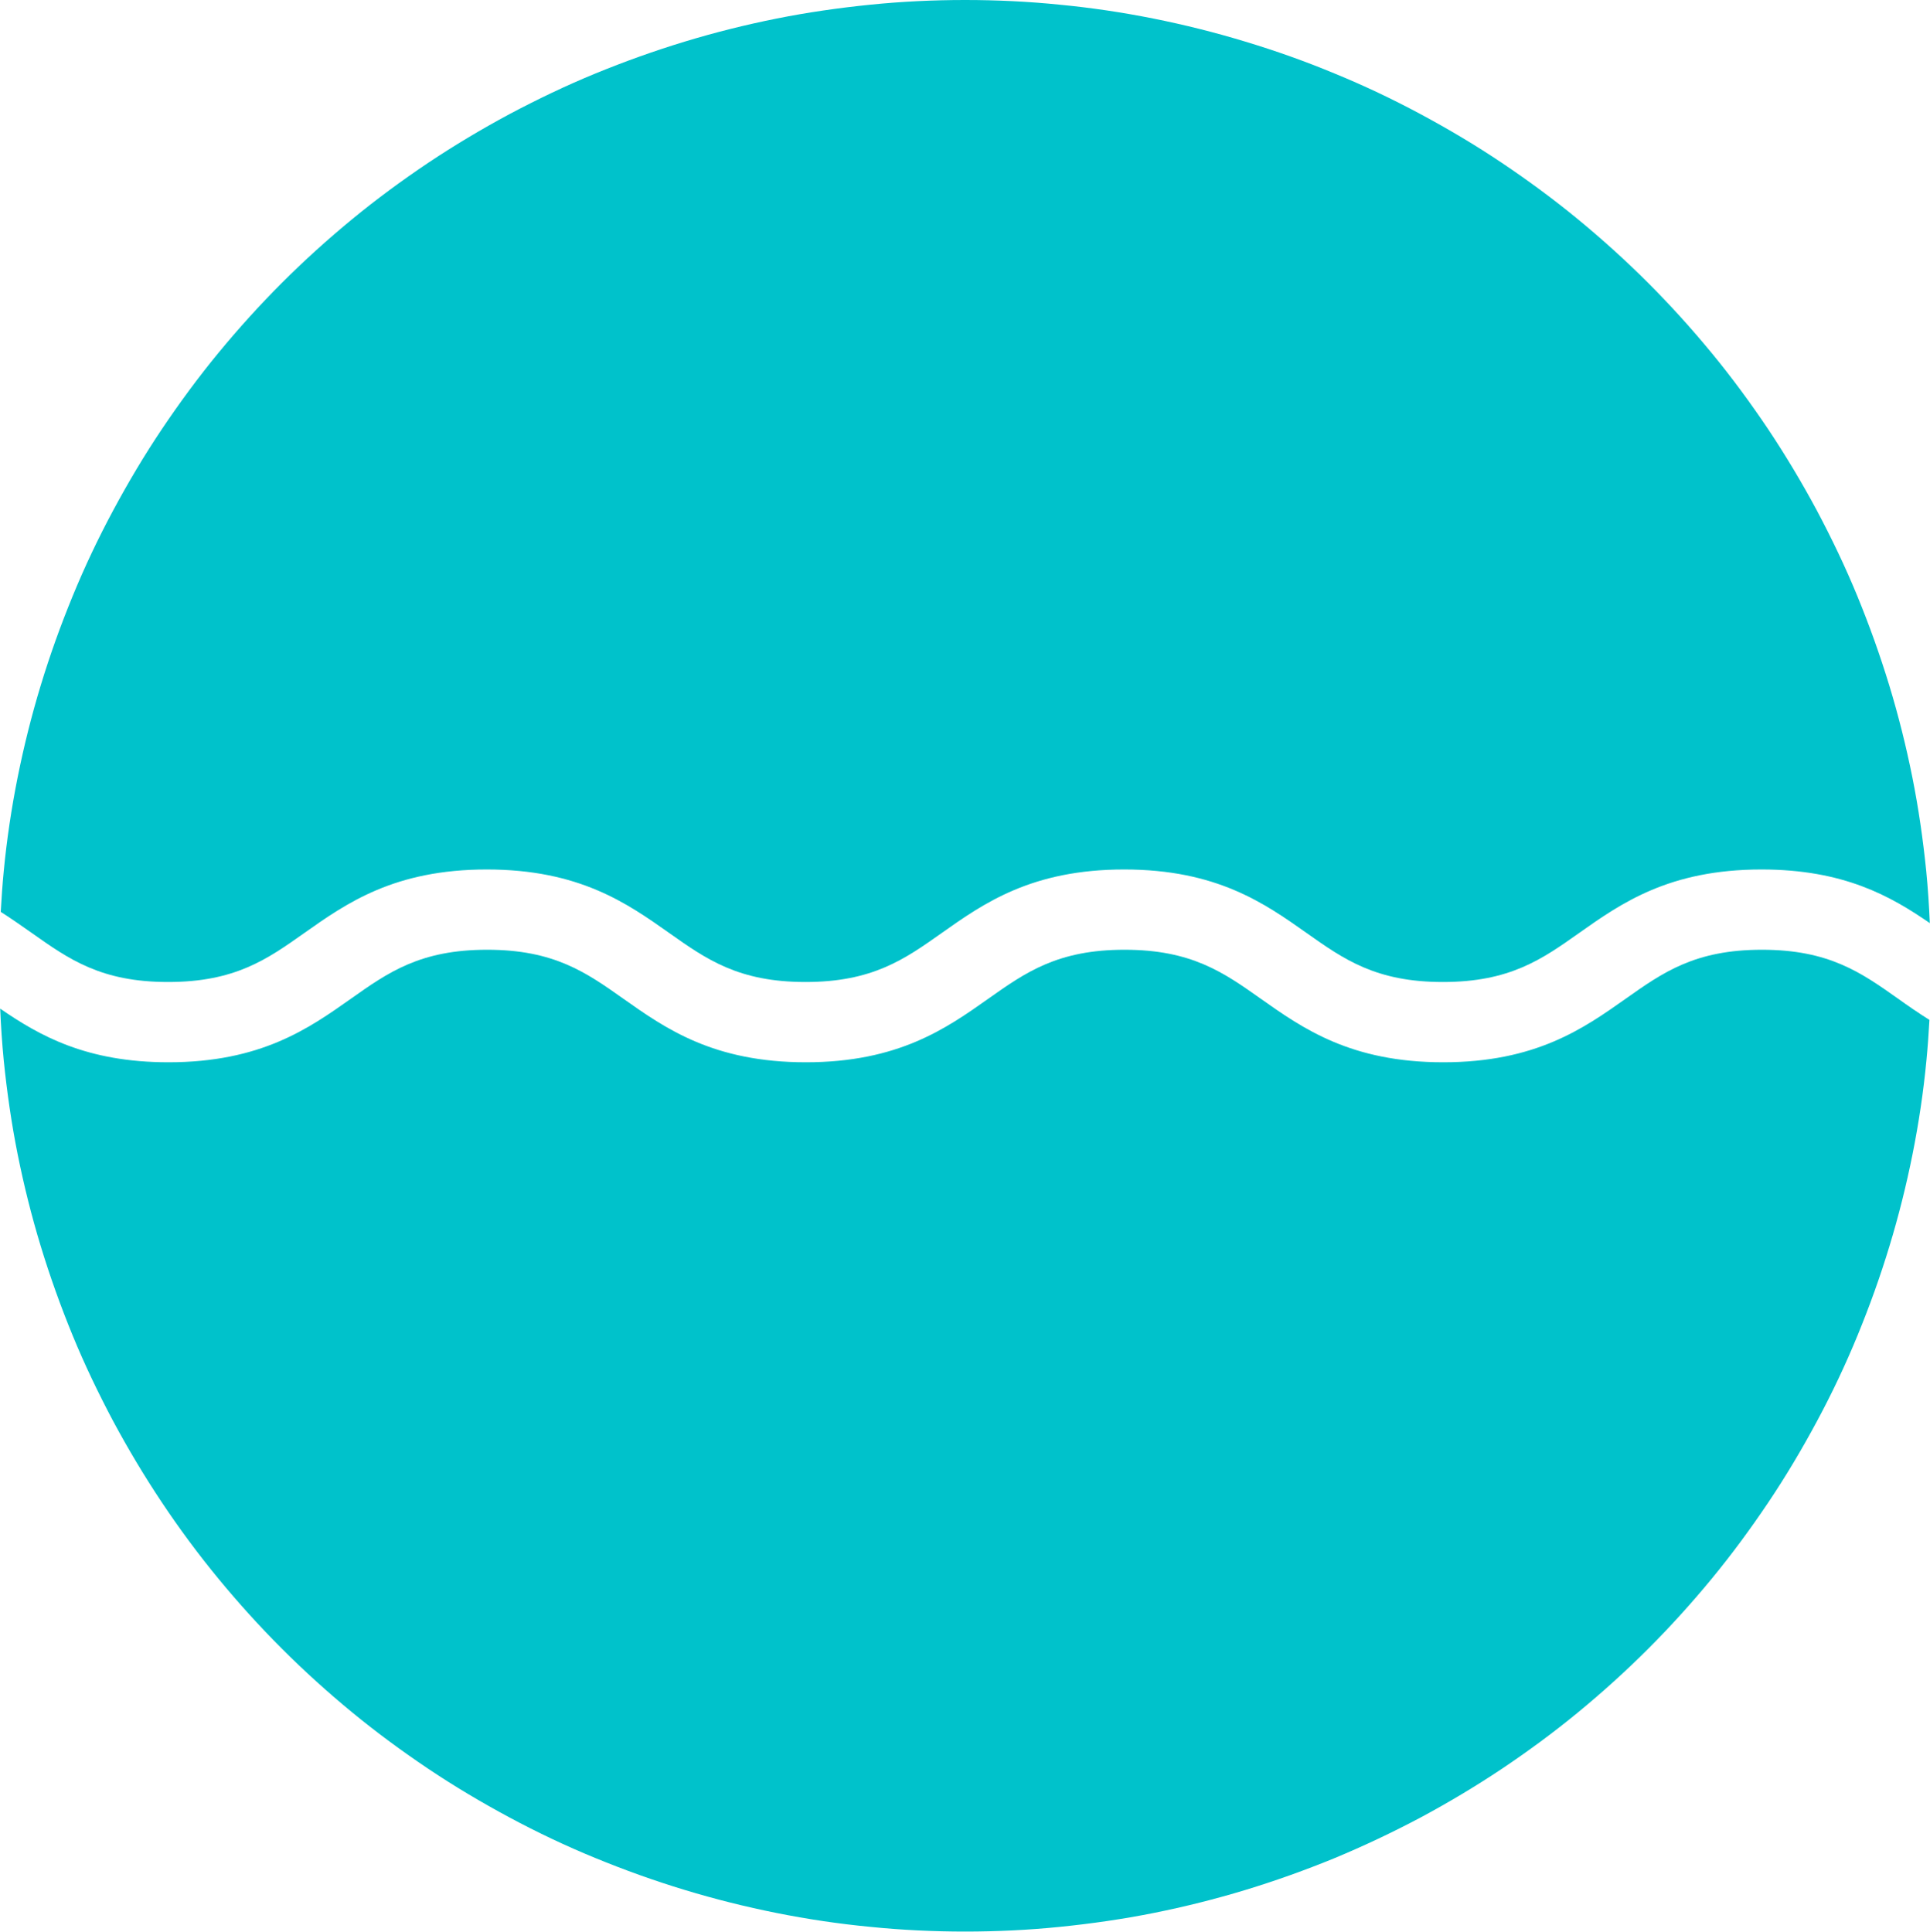 <?xml version="1.0" encoding="utf-8"?>
<!-- Generator: Adobe Illustrator 24.2.3, SVG Export Plug-In . SVG Version: 6.00 Build 0)  -->
<svg version="1.1" id="Ebene_1" xmlns="http://www.w3.org/2000/svg" xmlns:xlink="http://www.w3.org/1999/xlink" x="0px" y="0px"
	 viewBox="0 0 102.89 103.01" style="enable-background:new 0 0 102.89 103.01;" xml:space="preserve">
<style type="text/css">
	.st0{fill:#00C2CB;}
</style>
<g>
	<g>
		<path class="st0" d="M1.7,49.75c1.98,1.4,3.69,2.61,7.26,2.61c3.57,0,5.28-1.21,7.26-2.61c2.25-1.59,4.8-3.39,9.73-3.39
			c4.93,0,7.48,1.8,9.73,3.39c1.98,1.4,3.69,2.61,7.26,2.61c3.57,0,5.28-1.21,7.26-2.61c2.25-1.59,4.8-3.39,9.73-3.39
			s7.48,1.8,9.73,3.39c1.98,1.4,3.69,2.61,7.26,2.61c3.57,0,5.28-1.21,7.26-2.61c2.25-1.59,4.8-3.39,9.73-3.39
			c4.38,0,6.88,1.42,8.97,2.86c-0.04-0.92-0.1-1.85-0.19-2.77c-0.17-1.68-0.41-3.35-0.74-5c-0.33-1.65-0.74-3.29-1.23-4.9
			c-0.49-1.61-1.06-3.2-1.7-4.76s-1.37-3.08-2.16-4.57c-0.8-1.49-1.66-2.93-2.6-4.34c-0.94-1.4-1.94-2.76-3.01-4.06
			c-1.07-1.3-2.2-2.55-3.39-3.74s-2.44-2.32-3.74-3.39c-1.3-1.07-2.66-2.07-4.06-3.01c-1.4-0.94-2.85-1.8-4.34-2.6
			c-1.49-0.8-3.01-1.52-4.57-2.16c-1.56-0.65-3.14-1.21-4.76-1.7c-1.61-0.49-3.25-0.9-4.9-1.23c-1.65-0.33-3.32-0.58-5-0.74
			C54.82,0.08,53.13,0,51.45,0s-3.37,0.08-5.05,0.25c-1.68,0.17-3.35,0.41-5,0.74c-1.65,0.33-3.29,0.74-4.9,1.23
			c-1.61,0.49-3.2,1.06-4.76,1.7s-3.08,1.37-4.57,2.16c-1.49,0.8-2.93,1.66-4.34,2.6c-1.4,0.94-2.76,1.94-4.06,3.01
			c-1.3,1.07-2.55,2.2-3.74,3.39s-2.32,2.44-3.39,3.74c-1.07,1.3-2.07,2.66-3.01,4.06c-0.94,1.4-1.8,2.85-2.6,4.34
			c-0.8,1.49-1.52,3.01-2.16,4.57s-1.21,3.14-1.7,4.76c-0.49,1.61-0.9,3.25-1.23,4.9c-0.33,1.65-0.58,3.32-0.74,5
			c-0.07,0.72-0.12,1.44-0.16,2.17C0.62,48.99,1.17,49.38,1.7,49.75z"/>
		<path class="st0" d="M101.19,53.25c-1.98-1.4-3.69-2.61-7.26-2.61s-5.28,1.21-7.26,2.61c-2.25,1.59-4.8,3.39-9.73,3.39
			c-4.93,0-7.48-1.8-9.73-3.39c-1.98-1.4-3.69-2.61-7.26-2.61s-5.28,1.21-7.26,2.61c-2.25,1.59-4.8,3.39-9.73,3.39
			s-7.48-1.8-9.73-3.39c-1.98-1.4-3.69-2.61-7.26-2.61c-3.57,0-5.28,1.21-7.26,2.61c-2.25,1.59-4.8,3.39-9.73,3.39
			c-4.38,0-6.88-1.42-8.97-2.86c0.04,0.92,0.1,1.84,0.19,2.76c0.17,1.68,0.41,3.35,0.74,5c0.33,1.65,0.74,3.29,1.23,4.9
			c0.49,1.61,1.06,3.2,1.7,4.76s1.37,3.08,2.16,4.57c0.8,1.49,1.66,2.93,2.6,4.34s1.94,2.76,3.01,4.06c1.07,1.3,2.2,2.55,3.39,3.74
			s2.44,2.32,3.74,3.39c1.3,1.07,2.66,2.07,4.06,3.01c1.4,0.94,2.85,1.8,4.34,2.6c1.49,0.8,3.01,1.52,4.57,2.16s3.14,1.21,4.76,1.7
			c1.61,0.49,3.25,0.9,4.9,1.23c1.65,0.33,3.32,0.58,5,0.74c1.68,0.17,3.36,0.25,5.05,0.25s3.37-0.08,5.05-0.25
			c1.68-0.17,3.35-0.41,5-0.74c1.65-0.33,3.29-0.74,4.9-1.23c1.61-0.49,3.2-1.06,4.76-1.7c1.56-0.65,3.08-1.37,4.57-2.16
			c1.49-0.8,2.93-1.66,4.34-2.6c1.4-0.94,2.76-1.94,4.06-3.01c1.3-1.07,2.55-2.2,3.74-3.39s2.32-2.44,3.39-3.74
			c1.07-1.3,2.07-2.66,3.01-4.06s1.8-2.85,2.6-4.34c0.8-1.49,1.52-3.01,2.16-4.57s1.21-3.14,1.7-4.76c0.49-1.61,0.9-3.25,1.23-4.9
			c0.33-1.65,0.58-3.32,0.74-5c0.07-0.72,0.12-1.44,0.16-2.16C102.27,54.01,101.72,53.63,101.19,53.25z"/>
	</g>
</g>
</svg>
